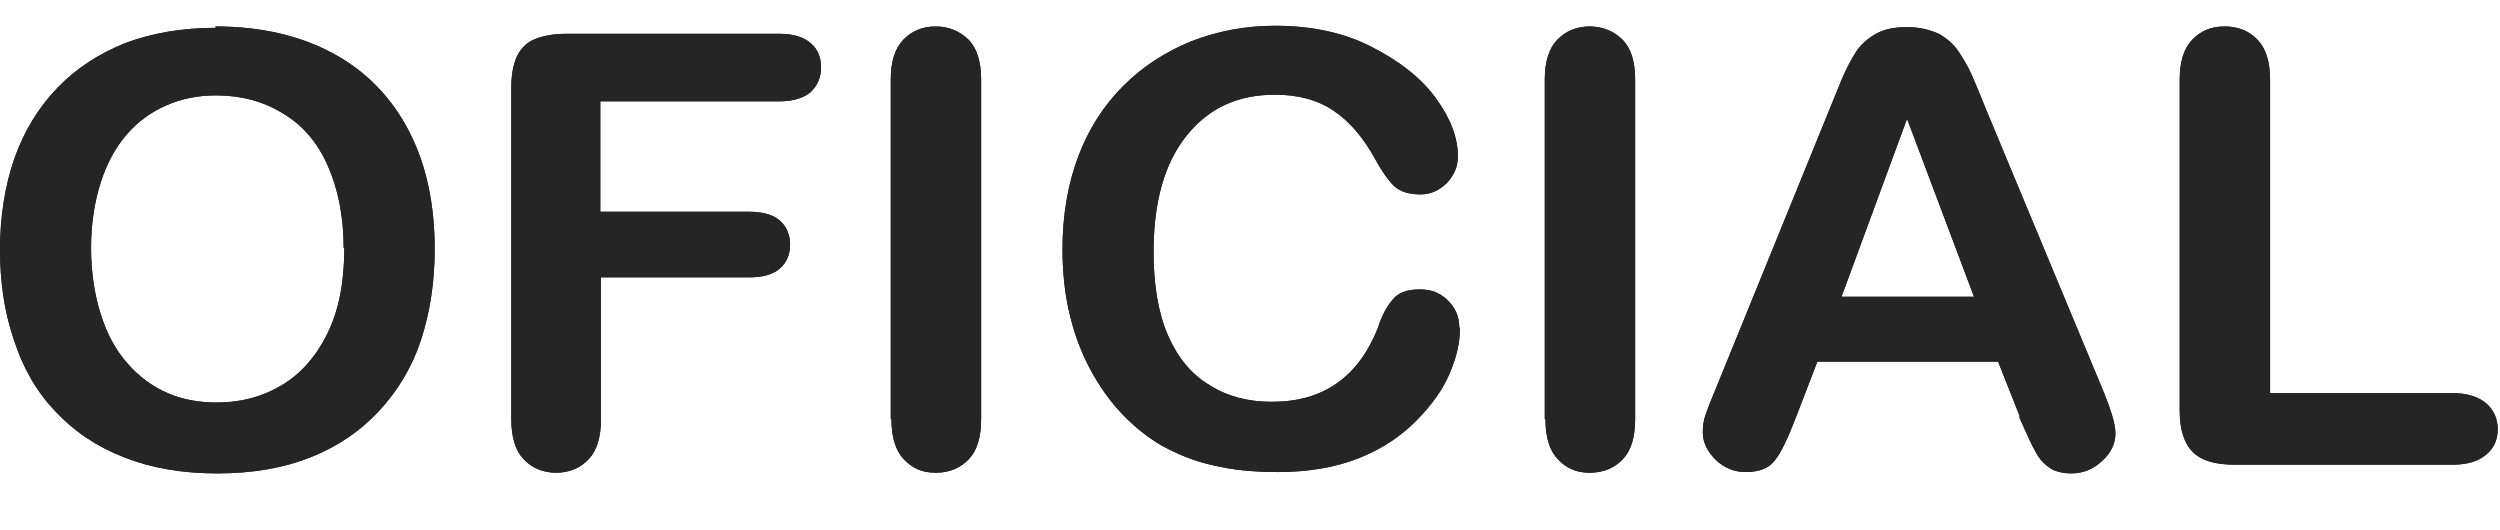 <svg width="33" height="7" viewBox="0 0 33 7" fill="none" xmlns="http://www.w3.org/2000/svg">
<path d="M2.842 0.349C3.452 0.349 3.971 0.473 4.408 0.711C4.845 0.95 5.173 1.294 5.401 1.736C5.629 2.177 5.738 2.698 5.738 3.29C5.738 3.732 5.674 4.129 5.556 4.491C5.437 4.853 5.246 5.163 5 5.428C4.754 5.692 4.454 5.896 4.099 6.037C3.743 6.178 3.334 6.249 2.869 6.249C2.405 6.249 1.995 6.178 1.639 6.037C1.275 5.896 0.975 5.692 0.729 5.428C0.483 5.171 0.301 4.853 0.182 4.482C0.055 4.111 0 3.714 0 3.29C0 2.866 0.064 2.451 0.191 2.089C0.319 1.727 0.51 1.418 0.756 1.161C1.002 0.905 1.302 0.711 1.649 0.57C2.004 0.437 2.405 0.367 2.851 0.367L2.842 0.349ZM4.536 3.272C4.536 2.857 4.463 2.495 4.326 2.186C4.19 1.877 3.989 1.647 3.734 1.497C3.479 1.338 3.179 1.259 2.851 1.259C2.614 1.259 2.395 1.303 2.195 1.391C1.995 1.479 1.822 1.603 1.676 1.771C1.53 1.939 1.412 2.151 1.33 2.407C1.248 2.663 1.202 2.954 1.202 3.272C1.202 3.59 1.248 3.891 1.33 4.147C1.412 4.412 1.53 4.624 1.685 4.8C1.84 4.977 2.013 5.101 2.213 5.189C2.414 5.277 2.632 5.313 2.869 5.313C3.17 5.313 3.452 5.242 3.707 5.092C3.962 4.942 4.162 4.721 4.317 4.412C4.472 4.103 4.545 3.723 4.545 3.272H4.536Z" fill="#252525"/>
<path d="M7.924 1.338V2.795H9.882C10.064 2.795 10.201 2.831 10.292 2.91C10.383 2.99 10.429 3.096 10.429 3.228C10.429 3.361 10.383 3.467 10.292 3.546C10.201 3.626 10.064 3.661 9.891 3.661H7.933V5.533C7.933 5.772 7.878 5.949 7.769 6.063C7.66 6.178 7.514 6.24 7.341 6.24C7.168 6.24 7.022 6.178 6.913 6.063C6.804 5.949 6.749 5.772 6.749 5.533V1.153C6.749 0.985 6.776 0.852 6.822 0.746C6.876 0.64 6.949 0.561 7.059 0.517C7.168 0.473 7.305 0.446 7.478 0.446H10.283C10.474 0.446 10.611 0.49 10.702 0.57C10.793 0.649 10.838 0.755 10.838 0.888C10.838 1.02 10.793 1.126 10.702 1.214C10.611 1.294 10.465 1.338 10.283 1.338H7.924Z" fill="#252525"/>
<path d="M11.758 5.533V1.047C11.758 0.817 11.813 0.64 11.922 0.526C12.031 0.411 12.177 0.349 12.35 0.349C12.523 0.349 12.669 0.411 12.787 0.526C12.897 0.64 12.951 0.817 12.951 1.047V5.533C12.951 5.772 12.897 5.949 12.787 6.063C12.678 6.178 12.532 6.24 12.35 6.24C12.168 6.24 12.04 6.178 11.931 6.063C11.822 5.949 11.767 5.772 11.767 5.533H11.758Z" fill="#252525"/>
<path d="M19.271 4.341C19.271 4.527 19.225 4.721 19.134 4.933C19.043 5.145 18.898 5.348 18.697 5.551C18.497 5.754 18.251 5.922 17.941 6.046C17.631 6.169 17.276 6.231 16.866 6.231C16.557 6.231 16.274 6.205 16.019 6.143C15.764 6.09 15.537 5.993 15.327 5.878C15.118 5.754 14.926 5.595 14.753 5.401C14.598 5.224 14.462 5.021 14.353 4.8C14.243 4.58 14.161 4.341 14.107 4.094C14.052 3.847 14.025 3.573 14.025 3.29C14.025 2.831 14.098 2.425 14.234 2.062C14.371 1.7 14.571 1.391 14.826 1.135C15.081 0.879 15.382 0.685 15.728 0.543C16.074 0.411 16.438 0.34 16.83 0.34C17.304 0.34 17.732 0.428 18.096 0.614C18.46 0.799 18.752 1.02 18.952 1.294C19.152 1.568 19.244 1.824 19.244 2.062C19.244 2.195 19.198 2.31 19.098 2.416C18.998 2.513 18.888 2.566 18.752 2.566C18.597 2.566 18.488 2.531 18.406 2.46C18.333 2.389 18.242 2.266 18.151 2.098C17.996 1.815 17.814 1.603 17.604 1.462C17.395 1.32 17.14 1.25 16.83 1.25C16.338 1.25 15.956 1.426 15.664 1.789C15.373 2.151 15.227 2.663 15.227 3.325C15.227 3.767 15.291 4.138 15.418 4.429C15.546 4.721 15.728 4.942 15.965 5.083C16.201 5.233 16.475 5.304 16.784 5.304C17.131 5.304 17.413 5.224 17.65 5.057C17.887 4.889 18.059 4.65 18.187 4.332C18.233 4.182 18.296 4.059 18.378 3.961C18.451 3.864 18.57 3.82 18.743 3.82C18.888 3.82 19.007 3.864 19.107 3.961C19.207 4.059 19.262 4.173 19.262 4.315L19.271 4.341Z" fill="#252525"/>
<path d="M20.391 5.533V1.047C20.391 0.817 20.446 0.64 20.555 0.526C20.665 0.411 20.81 0.349 20.983 0.349C21.156 0.349 21.302 0.411 21.42 0.526C21.53 0.64 21.584 0.817 21.584 1.047V5.533C21.584 5.772 21.53 5.949 21.42 6.063C21.311 6.178 21.165 6.24 20.983 6.24C20.801 6.24 20.674 6.178 20.564 6.063C20.455 5.949 20.4 5.772 20.4 5.533H20.391Z" fill="#252525"/>
<path d="M26.658 5.489L26.375 4.774H23.989L23.707 5.507C23.598 5.79 23.506 5.984 23.424 6.081C23.352 6.178 23.224 6.231 23.042 6.231C22.896 6.231 22.76 6.178 22.65 6.072C22.541 5.966 22.477 5.843 22.477 5.71C22.477 5.631 22.486 5.551 22.514 5.472C22.541 5.392 22.587 5.277 22.65 5.127L24.153 1.435C24.199 1.329 24.244 1.206 24.308 1.055C24.372 0.905 24.436 0.782 24.499 0.685C24.563 0.587 24.654 0.508 24.763 0.446C24.873 0.384 25.009 0.358 25.173 0.358C25.337 0.358 25.474 0.393 25.592 0.446C25.701 0.508 25.793 0.587 25.856 0.685C25.92 0.782 25.984 0.888 26.029 0.994C26.075 1.1 26.139 1.25 26.212 1.435L27.742 5.11C27.86 5.392 27.924 5.595 27.924 5.719C27.924 5.851 27.869 5.975 27.751 6.081C27.642 6.187 27.505 6.249 27.341 6.249C27.25 6.249 27.168 6.231 27.104 6.205C27.04 6.169 26.986 6.125 26.94 6.072C26.895 6.019 26.849 5.931 26.794 5.816C26.74 5.701 26.694 5.595 26.658 5.516V5.489ZM24.308 3.917H26.057L25.173 1.568L24.308 3.917Z" fill="#252525"/>
<path d="M29.965 1.047V5.189H32.369C32.56 5.189 32.706 5.233 32.816 5.322C32.916 5.41 32.97 5.525 32.97 5.666C32.97 5.807 32.916 5.922 32.816 6.002C32.715 6.09 32.57 6.134 32.369 6.134H29.5C29.245 6.134 29.054 6.081 28.945 5.966C28.835 5.86 28.772 5.675 28.772 5.428V1.047C28.772 0.817 28.826 0.64 28.936 0.526C29.045 0.411 29.181 0.349 29.364 0.349C29.546 0.349 29.692 0.411 29.801 0.526C29.91 0.64 29.965 0.817 29.965 1.047Z" fill="#252525"/>
<path d="M2.842 0.349C3.452 0.349 3.971 0.473 4.408 0.711C4.845 0.95 5.173 1.294 5.401 1.736C5.629 2.177 5.738 2.698 5.738 3.29C5.738 3.732 5.674 4.129 5.556 4.491C5.437 4.853 5.246 5.163 5 5.428C4.754 5.692 4.454 5.896 4.099 6.037C3.743 6.178 3.334 6.249 2.869 6.249C2.405 6.249 1.995 6.178 1.639 6.037C1.275 5.896 0.975 5.692 0.729 5.428C0.483 5.171 0.301 4.853 0.182 4.482C0.055 4.111 0 3.714 0 3.29C0 2.866 0.064 2.451 0.191 2.089C0.319 1.727 0.51 1.418 0.756 1.161C1.002 0.905 1.302 0.711 1.649 0.57C2.004 0.437 2.405 0.367 2.851 0.367L2.842 0.349ZM4.536 3.272C4.536 2.857 4.463 2.495 4.326 2.186C4.19 1.877 3.989 1.647 3.734 1.497C3.479 1.338 3.179 1.259 2.851 1.259C2.614 1.259 2.395 1.303 2.195 1.391C1.995 1.479 1.822 1.603 1.676 1.771C1.53 1.939 1.412 2.151 1.33 2.407C1.248 2.663 1.202 2.954 1.202 3.272C1.202 3.59 1.248 3.891 1.33 4.147C1.412 4.412 1.53 4.624 1.685 4.8C1.84 4.977 2.013 5.101 2.213 5.189C2.414 5.277 2.632 5.313 2.869 5.313C3.17 5.313 3.452 5.242 3.707 5.092C3.962 4.942 4.162 4.721 4.317 4.412C4.472 4.103 4.545 3.723 4.545 3.272H4.536Z" fill="#252525"/>
<path d="M7.924 1.338V2.795H9.882C10.064 2.795 10.201 2.831 10.292 2.91C10.383 2.99 10.429 3.096 10.429 3.228C10.429 3.361 10.383 3.467 10.292 3.546C10.201 3.626 10.064 3.661 9.891 3.661H7.933V5.533C7.933 5.772 7.878 5.949 7.769 6.063C7.66 6.178 7.514 6.24 7.341 6.24C7.168 6.24 7.022 6.178 6.913 6.063C6.804 5.949 6.749 5.772 6.749 5.533V1.153C6.749 0.985 6.776 0.852 6.822 0.746C6.876 0.64 6.949 0.561 7.059 0.517C7.168 0.473 7.305 0.446 7.478 0.446H10.283C10.474 0.446 10.611 0.49 10.702 0.57C10.793 0.649 10.838 0.755 10.838 0.888C10.838 1.02 10.793 1.126 10.702 1.214C10.611 1.294 10.465 1.338 10.283 1.338H7.924Z" fill="#252525"/>
<path d="M11.758 5.533V1.047C11.758 0.817 11.813 0.64 11.922 0.526C12.031 0.411 12.177 0.349 12.35 0.349C12.523 0.349 12.669 0.411 12.787 0.526C12.897 0.64 12.951 0.817 12.951 1.047V5.533C12.951 5.772 12.897 5.949 12.787 6.063C12.678 6.178 12.532 6.24 12.35 6.24C12.168 6.24 12.04 6.178 11.931 6.063C11.822 5.949 11.767 5.772 11.767 5.533H11.758Z" fill="#252525"/>
<path d="M19.271 4.341C19.271 4.527 19.225 4.721 19.134 4.933C19.043 5.145 18.898 5.348 18.697 5.551C18.497 5.754 18.251 5.922 17.941 6.046C17.631 6.169 17.276 6.231 16.866 6.231C16.557 6.231 16.274 6.205 16.019 6.143C15.764 6.09 15.537 5.993 15.327 5.878C15.118 5.754 14.926 5.595 14.753 5.401C14.598 5.224 14.462 5.021 14.353 4.8C14.243 4.58 14.161 4.341 14.107 4.094C14.052 3.847 14.025 3.573 14.025 3.29C14.025 2.831 14.098 2.425 14.234 2.062C14.371 1.7 14.571 1.391 14.826 1.135C15.081 0.879 15.382 0.685 15.728 0.543C16.074 0.411 16.438 0.34 16.83 0.34C17.304 0.34 17.732 0.428 18.096 0.614C18.46 0.799 18.752 1.02 18.952 1.294C19.152 1.568 19.244 1.824 19.244 2.062C19.244 2.195 19.198 2.31 19.098 2.416C18.998 2.513 18.888 2.566 18.752 2.566C18.597 2.566 18.488 2.531 18.406 2.46C18.333 2.389 18.242 2.266 18.151 2.098C17.996 1.815 17.814 1.603 17.604 1.462C17.395 1.32 17.14 1.25 16.83 1.25C16.338 1.25 15.956 1.426 15.664 1.789C15.373 2.151 15.227 2.663 15.227 3.325C15.227 3.767 15.291 4.138 15.418 4.429C15.546 4.721 15.728 4.942 15.965 5.083C16.201 5.233 16.475 5.304 16.784 5.304C17.131 5.304 17.413 5.224 17.65 5.057C17.887 4.889 18.059 4.65 18.187 4.332C18.233 4.182 18.296 4.059 18.378 3.961C18.451 3.864 18.57 3.82 18.743 3.82C18.888 3.82 19.007 3.864 19.107 3.961C19.207 4.059 19.262 4.173 19.262 4.315L19.271 4.341Z" fill="#252525"/>
<path d="M20.391 5.533V1.047C20.391 0.817 20.446 0.64 20.555 0.526C20.665 0.411 20.81 0.349 20.983 0.349C21.156 0.349 21.302 0.411 21.42 0.526C21.53 0.64 21.584 0.817 21.584 1.047V5.533C21.584 5.772 21.53 5.949 21.42 6.063C21.311 6.178 21.165 6.24 20.983 6.24C20.801 6.24 20.674 6.178 20.564 6.063C20.455 5.949 20.4 5.772 20.4 5.533H20.391Z" fill="#252525"/>
<path d="M26.658 5.489L26.375 4.774H23.989L23.707 5.507C23.598 5.79 23.506 5.984 23.424 6.081C23.352 6.178 23.224 6.231 23.042 6.231C22.896 6.231 22.76 6.178 22.65 6.072C22.541 5.966 22.477 5.843 22.477 5.71C22.477 5.631 22.486 5.551 22.514 5.472C22.541 5.392 22.587 5.277 22.65 5.127L24.153 1.435C24.199 1.329 24.244 1.206 24.308 1.055C24.372 0.905 24.436 0.782 24.499 0.685C24.563 0.587 24.654 0.508 24.763 0.446C24.873 0.384 25.009 0.358 25.173 0.358C25.337 0.358 25.474 0.393 25.592 0.446C25.701 0.508 25.793 0.587 25.856 0.685C25.92 0.782 25.984 0.888 26.029 0.994C26.075 1.1 26.139 1.25 26.212 1.435L27.742 5.11C27.86 5.392 27.924 5.595 27.924 5.719C27.924 5.851 27.869 5.975 27.751 6.081C27.642 6.187 27.505 6.249 27.341 6.249C27.25 6.249 27.168 6.231 27.104 6.205C27.04 6.169 26.986 6.125 26.94 6.072C26.895 6.019 26.849 5.931 26.794 5.816C26.74 5.701 26.694 5.595 26.658 5.516V5.489ZM24.308 3.917H26.057L25.173 1.568L24.308 3.917Z" fill="#252525"/>
<path d="M29.965 1.047V5.189H32.369C32.56 5.189 32.706 5.233 32.816 5.322C32.916 5.41 32.97 5.525 32.97 5.666C32.97 5.807 32.916 5.922 32.816 6.002C32.715 6.09 32.57 6.134 32.369 6.134H29.5C29.245 6.134 29.054 6.081 28.945 5.966C28.835 5.86 28.772 5.675 28.772 5.428V1.047C28.772 0.817 28.826 0.64 28.936 0.526C29.045 0.411 29.181 0.349 29.364 0.349C29.546 0.349 29.692 0.411 29.801 0.526C29.91 0.64 29.965 0.817 29.965 1.047Z" fill="#252525"/>
</svg>
